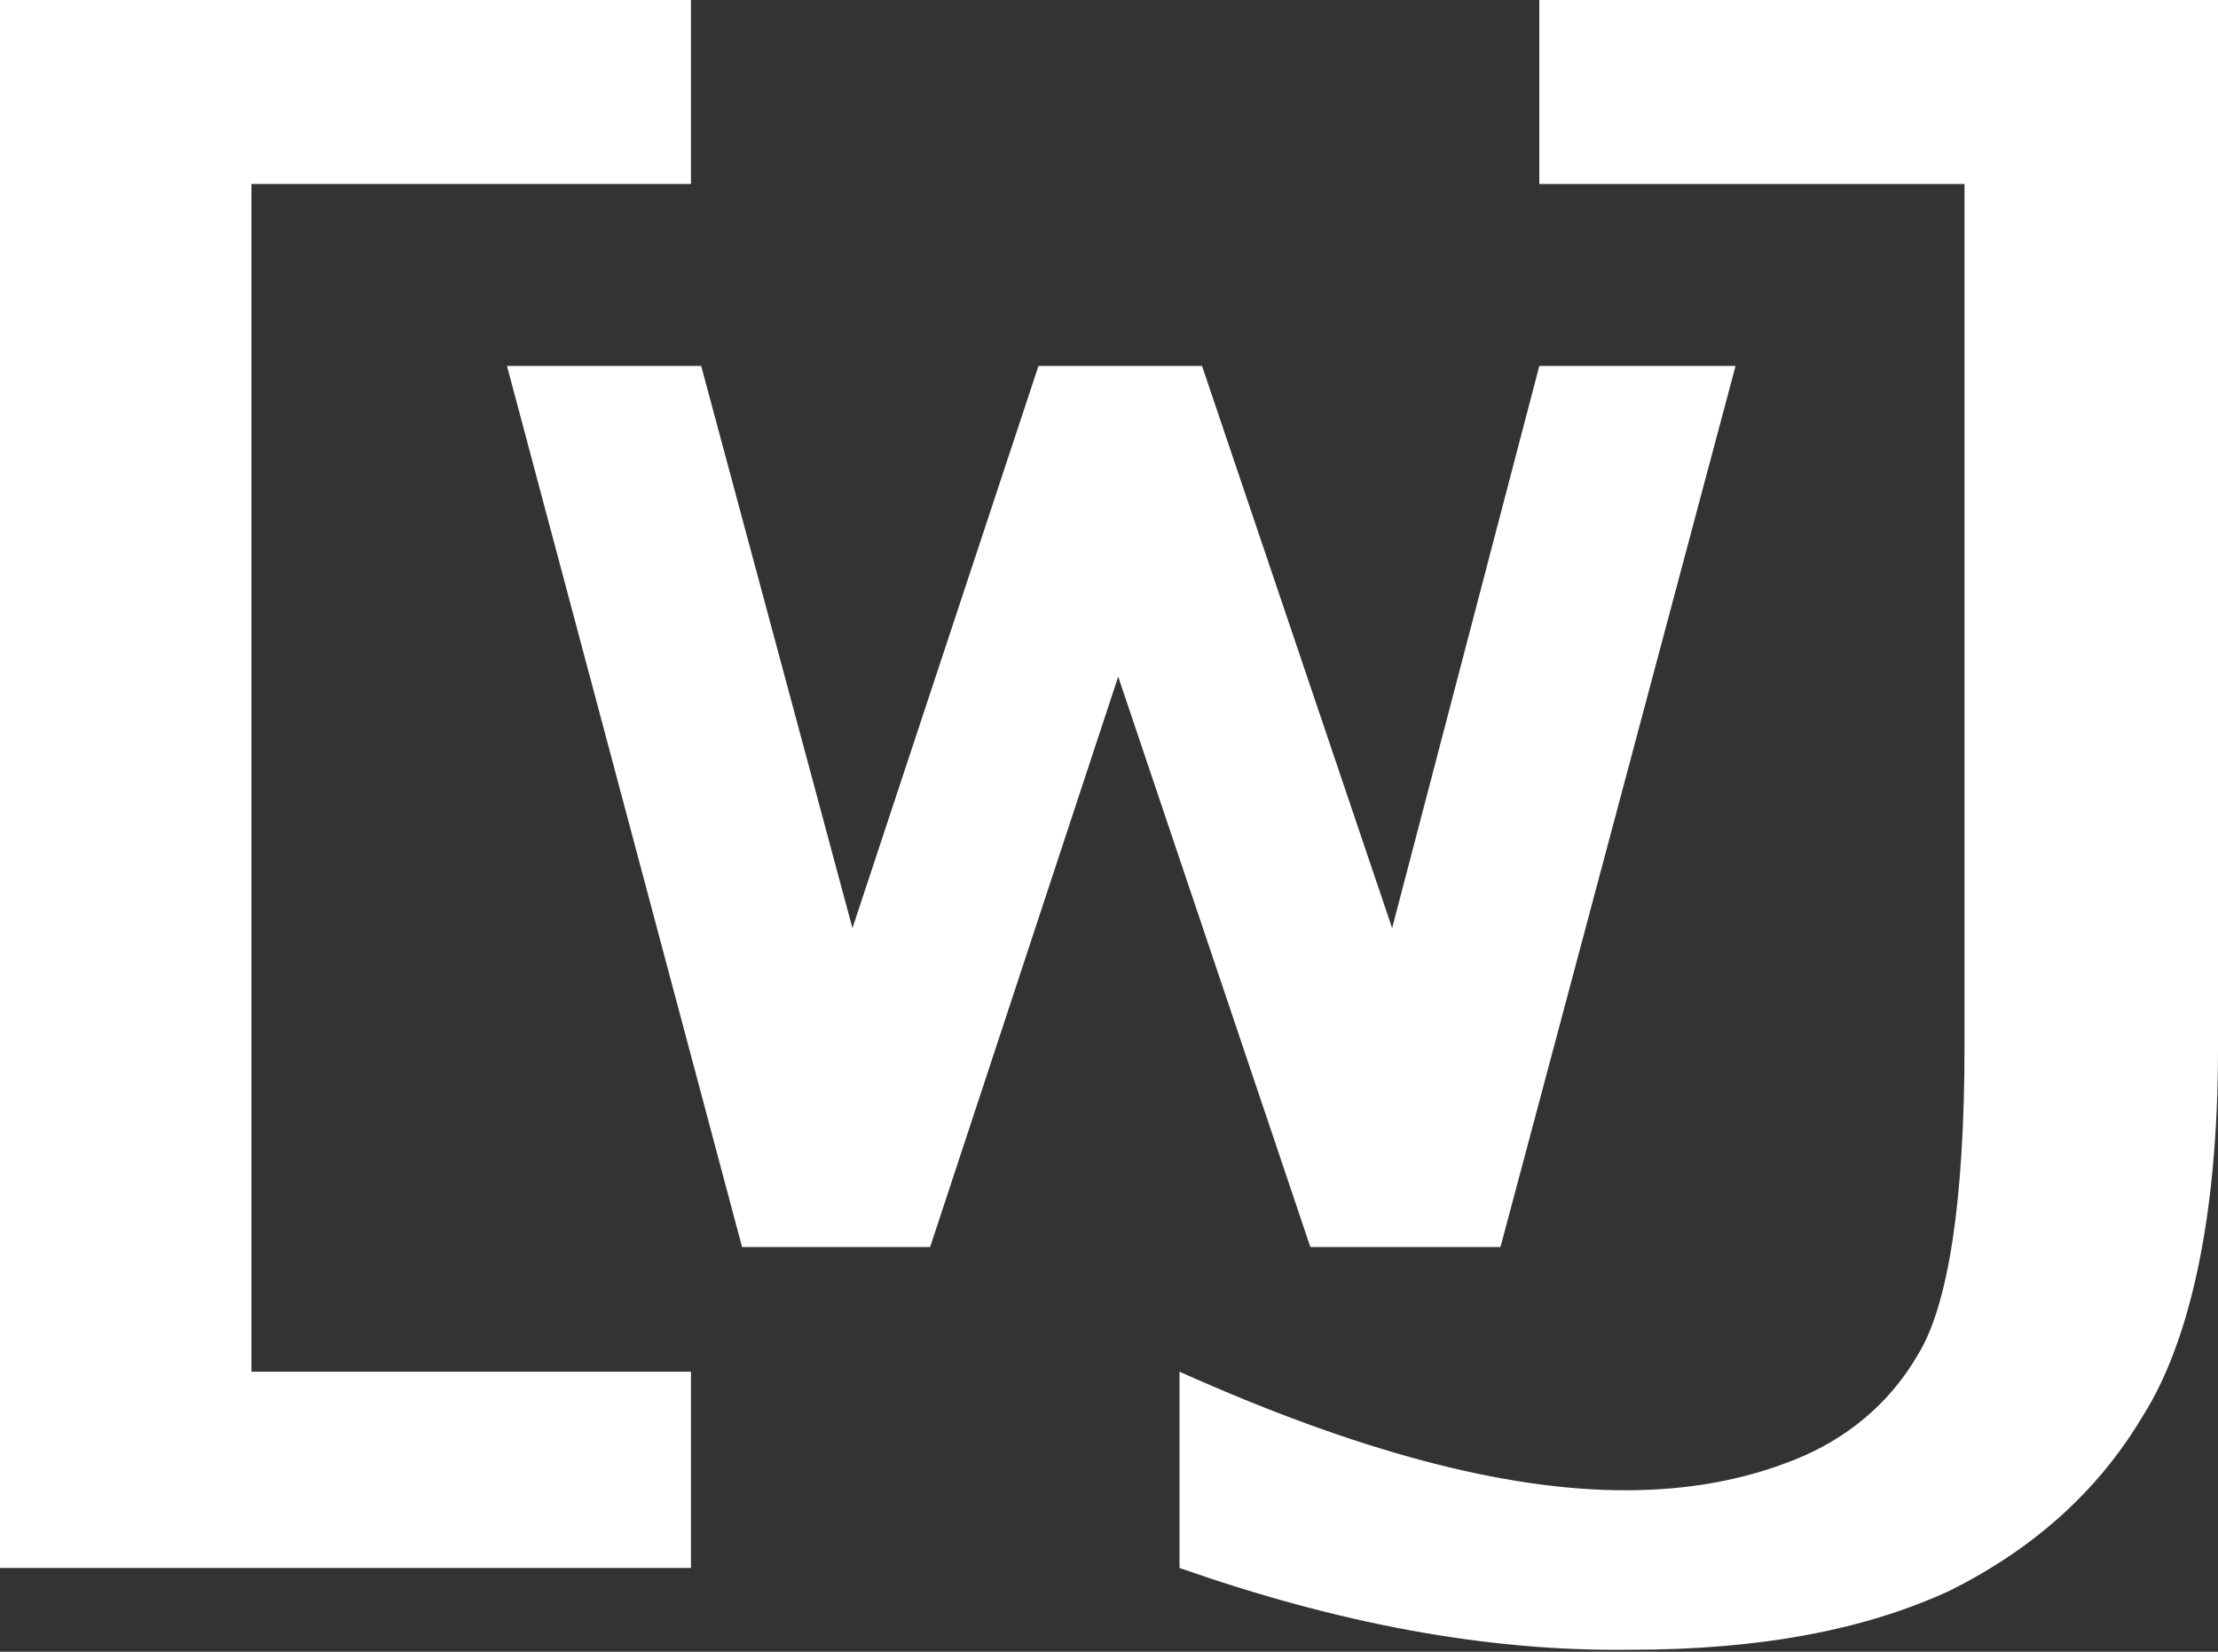 <?xml version="1.0" encoding="utf-8"?>
<!-- Generator: Adobe Illustrator 28.3.0, SVG Export Plug-In . SVG Version: 6.00 Build 0)  -->
<svg version="1.1" id="Ebene_1" xmlns="http://www.w3.org/2000/svg" xmlns:xlink="http://www.w3.org/1999/xlink" x="0px" y="0px"
	 viewBox="0 0 108.5 80.8" style="enable-background:new 0 0 108.5 80.8;" xml:space="preserve">
<rect x="0" y="0" width="108.5" height="80.8" fill="#333333" stroke="none"/>
<style type="text/css">
	.st0{fill:#FFFFFF;}
</style>
<g>
	<path class="st0" d="M57.7,76.7v-9.6c8.7,3.9,15.9,5.8,21.8,5.8c3.1,0,5.8-0.5,8.3-1.5c2.5-1,4.6-2.7,6-5.1
		c1.5-2.4,2.3-7.5,2.3-15.2V9H75.3V0h33.2v51.3c0,8.3-1.4,14.4-3.7,18c-2.2,3.7-5.4,6.5-9.4,8.5c-4.1,1.9-9.2,2.9-15.6,2.9
		C72.7,80.8,65.4,79.4,57.7,76.7L57.7,76.7L57.7,76.7z"/>
	<polygon class="st0" points="24.8,17.9 34.3,17.9 41.7,45.4 50.8,17.9 58.8,17.9 68.1,45.4 75.3,17.9 84.9,17.9 73.4,61 64.1,61 
		54.7,33.1 45.5,61 36.3,61 	"/>
	<polygon class="st0" points="0,0 33.8,0 33.8,9 12.3,9 12.3,67.1 33.8,67.1 33.8,76.7 0,76.7 	"/>
</g>
</svg>
